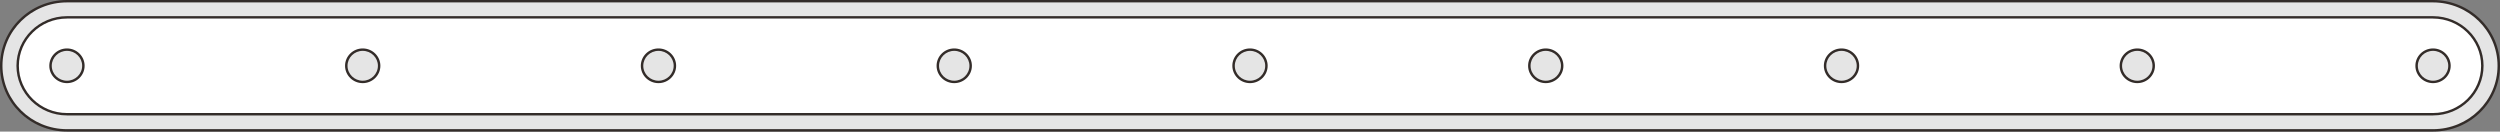 <?xml version="1.0" encoding="UTF-8"?><svg id="uuid-529ac352-b19d-43c1-ba5d-a4766c72d05a" xmlns="http://www.w3.org/2000/svg" width="760" height="40" viewBox="0 0 760 40"><rect x="0" y="0" width="760" height="40" fill="#808080" stroke="none"/><g id="uuid-f67de60f-b2c2-4555-a793-9e9d13247a60"><g><g><path d="M739.645,39.632H20.355C9.32,39.632,.375,30.842,.375,20H.375C.375,9.158,9.32,.368,20.355,.368H739.645c11.035,0,19.98,8.789,19.98,19.632h0c0,10.842-8.945,19.632-19.98,19.632Z" style="fill:#e5e5e5;"/><path d="M739.645,40H20.355C9.131,40,0,31.028,0,20S9.131,0,20.355,0H739.645c11.224,0,20.355,8.972,20.355,20s-9.131,20-20.355,20ZM20.355,.736C9.544,.736,.749,9.378,.749,20s8.795,19.264,19.606,19.264H739.645c10.811,0,19.606-8.642,19.606-19.264s-8.795-19.264-19.606-19.264H20.355Z" style="fill:#332c29;"/></g><g><path d="M739.645,34.724H20.355c-8.276,0-14.985-6.592-14.985-14.724h0c0-8.132,6.709-14.724,14.985-14.724H739.645c8.276,0,14.985,6.592,14.985,14.724h0c0,8.132-6.709,14.724-14.985,14.724Z" style="fill:#fff;"/><path d="M739.645,35.092H20.355c-8.47,0-15.36-6.771-15.36-15.092S11.885,4.908,20.355,4.908H739.645c8.47,0,15.36,6.771,15.36,15.092s-6.89,15.092-15.36,15.092ZM20.355,5.644c-8.057,0-14.611,6.44-14.611,14.356s6.554,14.356,14.611,14.356H739.645c8.057,0,14.611-6.44,14.611-14.356s-6.554-14.356-14.611-14.356H20.355Z" style="fill:#332c29;"/></g><g><ellipse cx="20.355" cy="20" rx="4.995" ry="4.908" style="fill:#e5e5e5;"/><path d="M20.355,25.276c-2.961,0-5.37-2.367-5.37-5.276s2.409-5.276,5.37-5.276,5.37,2.367,5.37,5.276-2.409,5.276-5.37,5.276Zm0-9.816c-2.548,0-4.62,2.037-4.62,4.54s2.073,4.54,4.62,4.54,4.62-2.037,4.62-4.54-2.073-4.54-4.62-4.54Z" style="fill:#332c29;"/></g><g><ellipse cx="110.266" cy="20" rx="4.995" ry="4.908" style="fill:#e5e5e5;"/><path d="M110.266,25.276c-2.961,0-5.37-2.367-5.37-5.276s2.409-5.276,5.37-5.276,5.37,2.367,5.37,5.276-2.409,5.276-5.37,5.276Zm0-9.816c-2.548,0-4.62,2.037-4.62,4.54s2.073,4.54,4.62,4.54,4.62-2.037,4.62-4.54-2.073-4.54-4.62-4.54Z" style="fill:#332c29;"/></g><g><ellipse cx="200.177" cy="20" rx="4.995" ry="4.908" style="fill:#e5e5e5;"/><path d="M200.177,25.276c-2.961,0-5.37-2.367-5.37-5.276s2.409-5.276,5.37-5.276,5.37,2.367,5.37,5.276-2.409,5.276-5.37,5.276Zm0-9.816c-2.548,0-4.62,2.037-4.62,4.54s2.073,4.54,4.62,4.54,4.62-2.037,4.62-4.54-2.073-4.54-4.62-4.54Z" style="fill:#332c29;"/></g><g><ellipse cx="290.089" cy="20" rx="4.995" ry="4.908" style="fill:#e5e5e5;"/><path d="M290.089,25.276c-2.961,0-5.37-2.367-5.37-5.276s2.409-5.276,5.37-5.276,5.37,2.367,5.37,5.276-2.409,5.276-5.37,5.276Zm0-9.816c-2.548,0-4.62,2.037-4.62,4.54s2.073,4.54,4.62,4.54,4.62-2.037,4.62-4.54-2.073-4.54-4.62-4.54Z" style="fill:#332c29;"/></g><g><ellipse cx="380" cy="20" rx="4.995" ry="4.908" style="fill:#e5e5e5;"/><path d="M380,25.276c-2.961,0-5.37-2.367-5.37-5.276s2.409-5.276,5.37-5.276,5.37,2.367,5.37,5.276-2.409,5.276-5.37,5.276Zm0-9.816c-2.548,0-4.62,2.037-4.62,4.54s2.073,4.54,4.62,4.54,4.62-2.037,4.62-4.54-2.073-4.54-4.62-4.54Z" style="fill:#332c29;"/></g><g><ellipse cx="469.911" cy="20" rx="4.995" ry="4.908" style="fill:#e5e5e5;"/><path d="M469.911,25.276c-2.961,0-5.37-2.367-5.37-5.276s2.409-5.276,5.37-5.276,5.37,2.367,5.37,5.276-2.409,5.276-5.37,5.276Zm0-9.816c-2.548,0-4.62,2.037-4.62,4.54s2.073,4.54,4.62,4.54,4.62-2.037,4.62-4.54-2.073-4.54-4.62-4.54Z" style="fill:#332c29;"/></g><g><ellipse cx="559.823" cy="20" rx="4.995" ry="4.908" style="fill:#e5e5e5;"/><path d="M559.823,25.276c-2.961,0-5.37-2.367-5.37-5.276s2.409-5.276,5.37-5.276,5.37,2.367,5.37,5.276-2.409,5.276-5.37,5.276Zm0-9.816c-2.548,0-4.62,2.037-4.62,4.54s2.073,4.54,4.62,4.54,4.62-2.037,4.62-4.54-2.073-4.54-4.62-4.54Z" style="fill:#332c29;"/></g><g><ellipse cx="649.734" cy="20" rx="4.995" ry="4.908" style="fill:#e5e5e5;"/><path d="M649.734,25.276c-2.961,0-5.37-2.367-5.37-5.276s2.409-5.276,5.37-5.276,5.37,2.367,5.37,5.276-2.409,5.276-5.37,5.276Zm0-9.816c-2.548,0-4.62,2.037-4.62,4.54s2.073,4.54,4.62,4.54,4.62-2.037,4.62-4.54-2.073-4.54-4.62-4.54Z" style="fill:#332c29;"/></g><g><ellipse cx="739.645" cy="20" rx="4.995" ry="4.908" style="fill:#e5e5e5;"/><path d="M739.645,25.276c-2.961,0-5.37-2.367-5.37-5.276s2.409-5.276,5.37-5.276,5.37,2.367,5.37,5.276-2.409,5.276-5.37,5.276Zm0-9.816c-2.548,0-4.62,2.037-4.62,4.54s2.073,4.54,4.62,4.54,4.62-2.037,4.62-4.54-2.073-4.54-4.62-4.54Z" style="fill:#332c29;"/></g></g></g></svg>